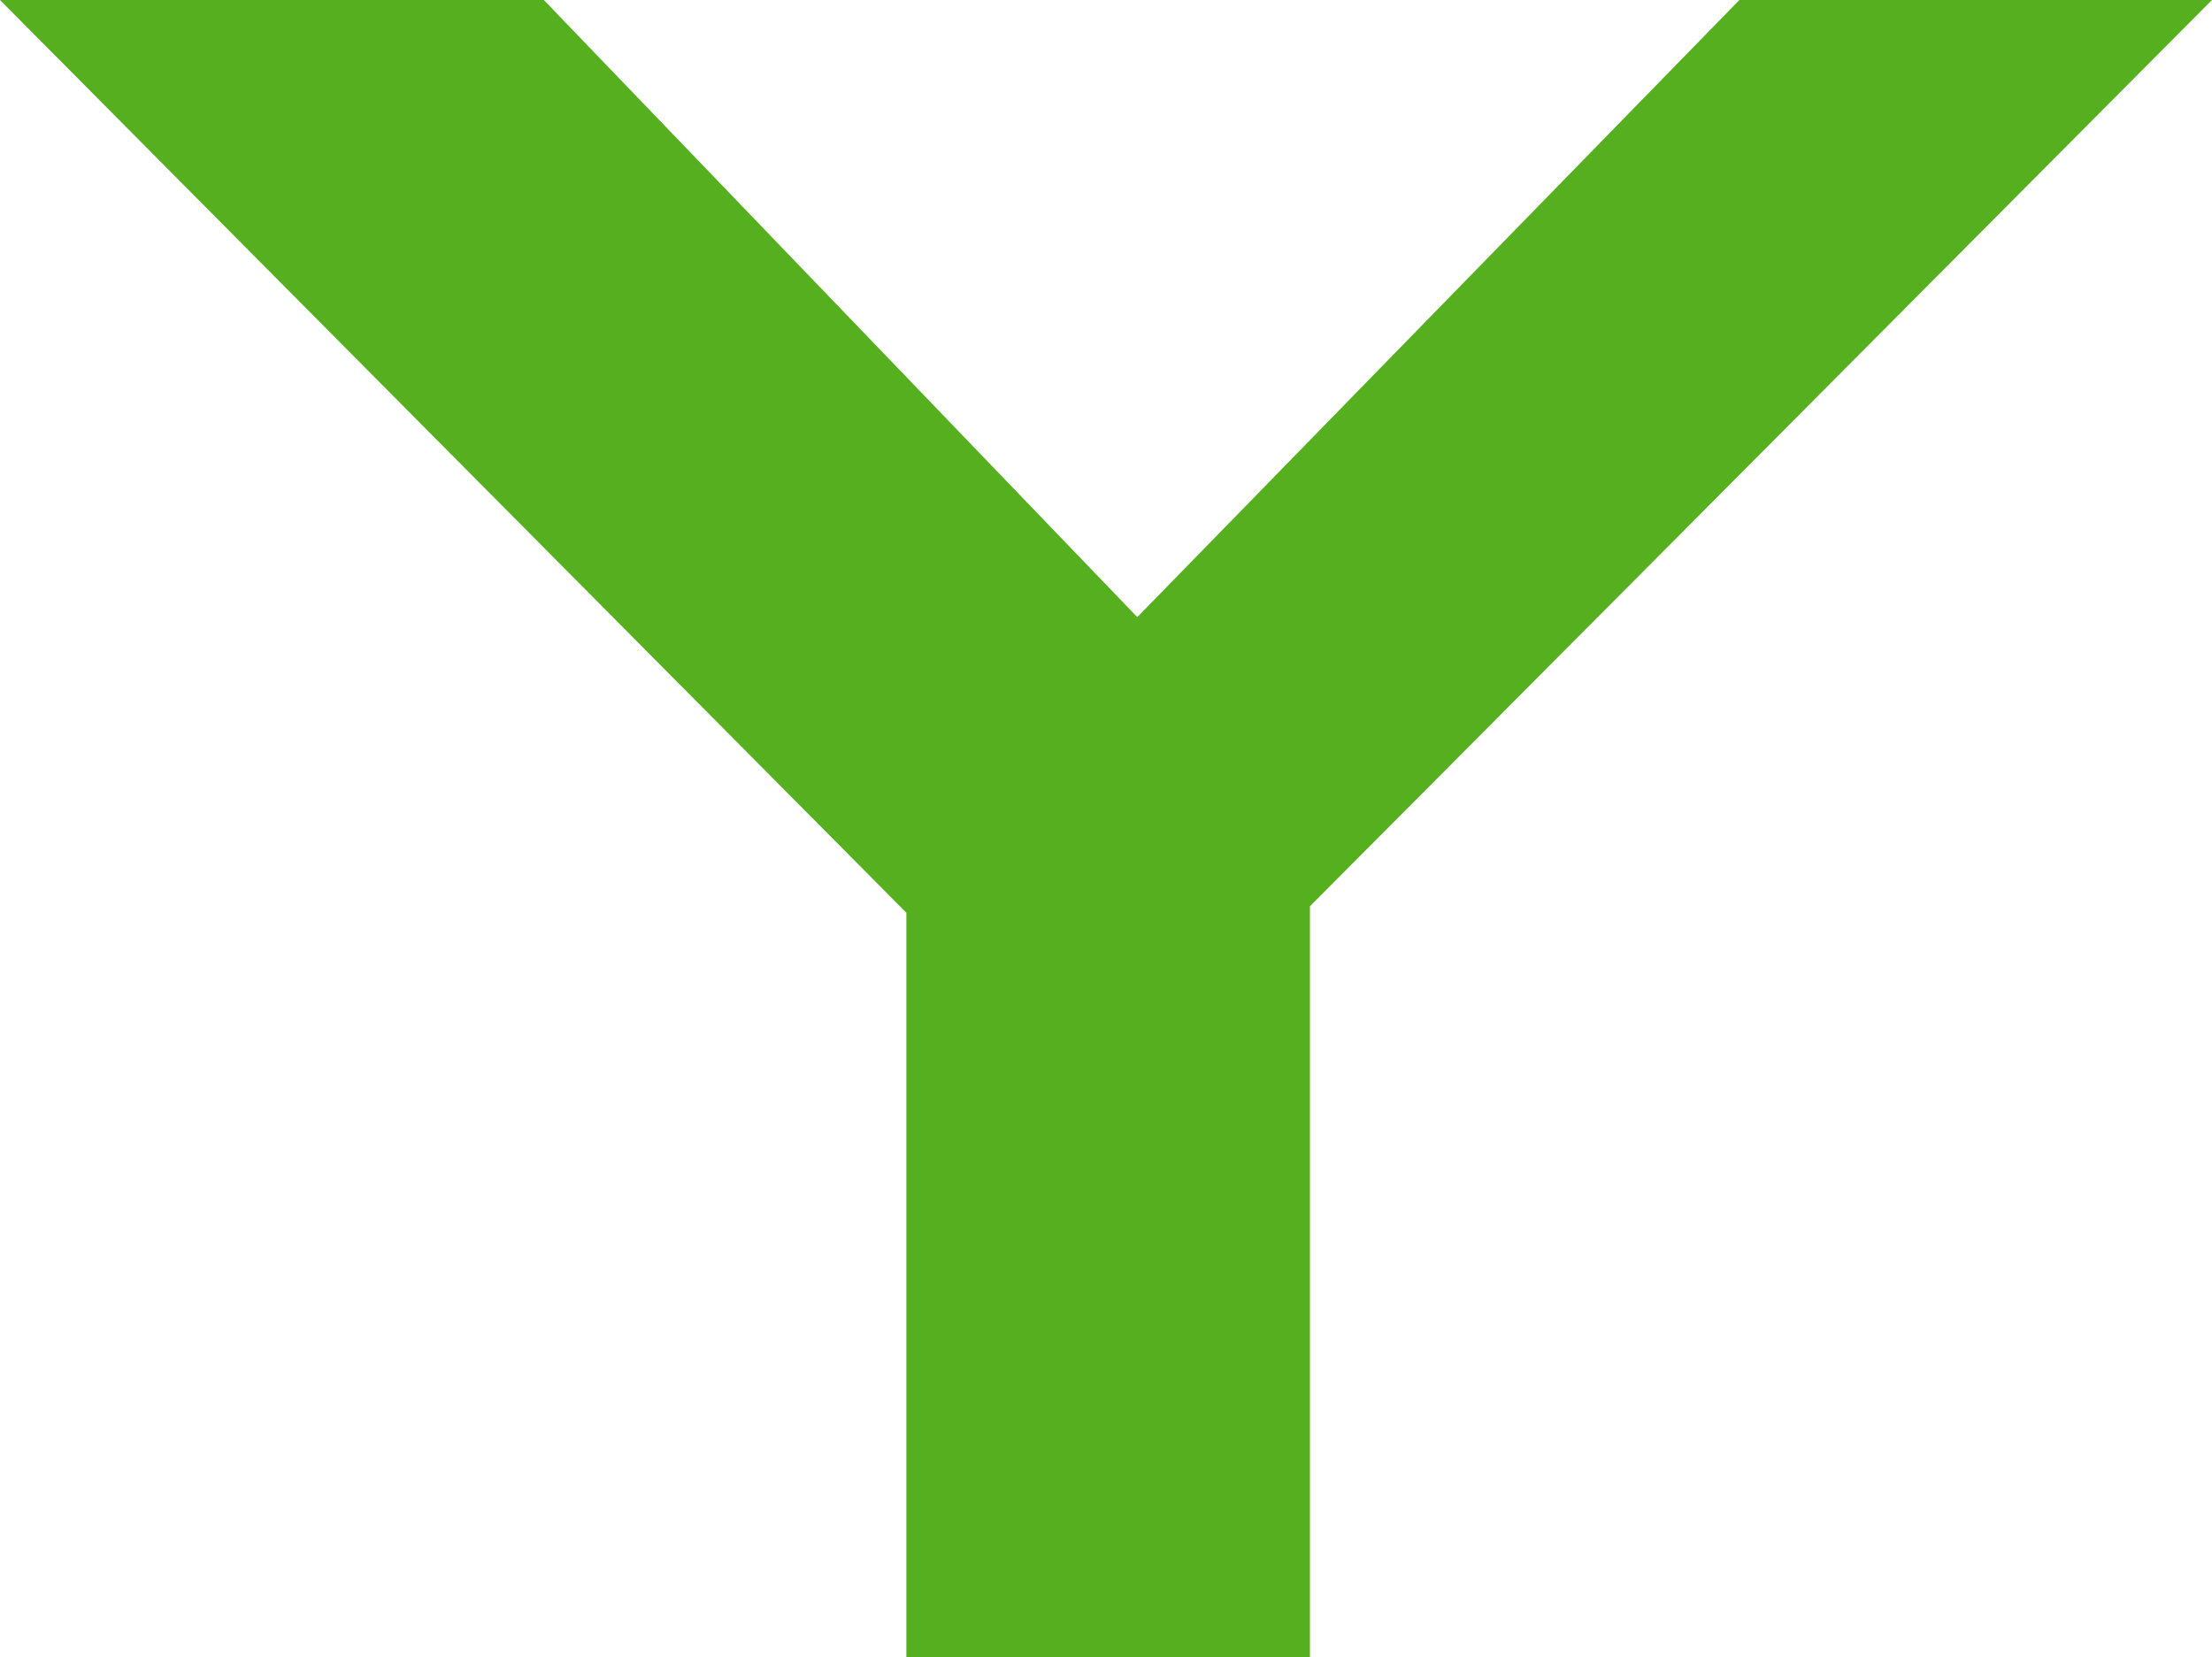<?xml version="1.0" encoding="UTF-8" standalone="no"?>
<svg xmlns:xlink="http://www.w3.org/1999/xlink" height="38.4px" width="51.25px" xmlns="http://www.w3.org/2000/svg">
  <g transform="matrix(1.0, 0.0, 0.0, 1.0, 25.65, 19.2)">
    <path d="M-13.05 -19.2 L0.7 -4.9 14.65 -19.2 25.6 -19.2 4.7 1.8 4.7 19.2 -4.65 19.2 -4.65 1.95 -25.65 -19.2 -13.05 -19.2" fill="#55af1f" fill-rule="evenodd" stroke="none"/>
  </g>
</svg>
